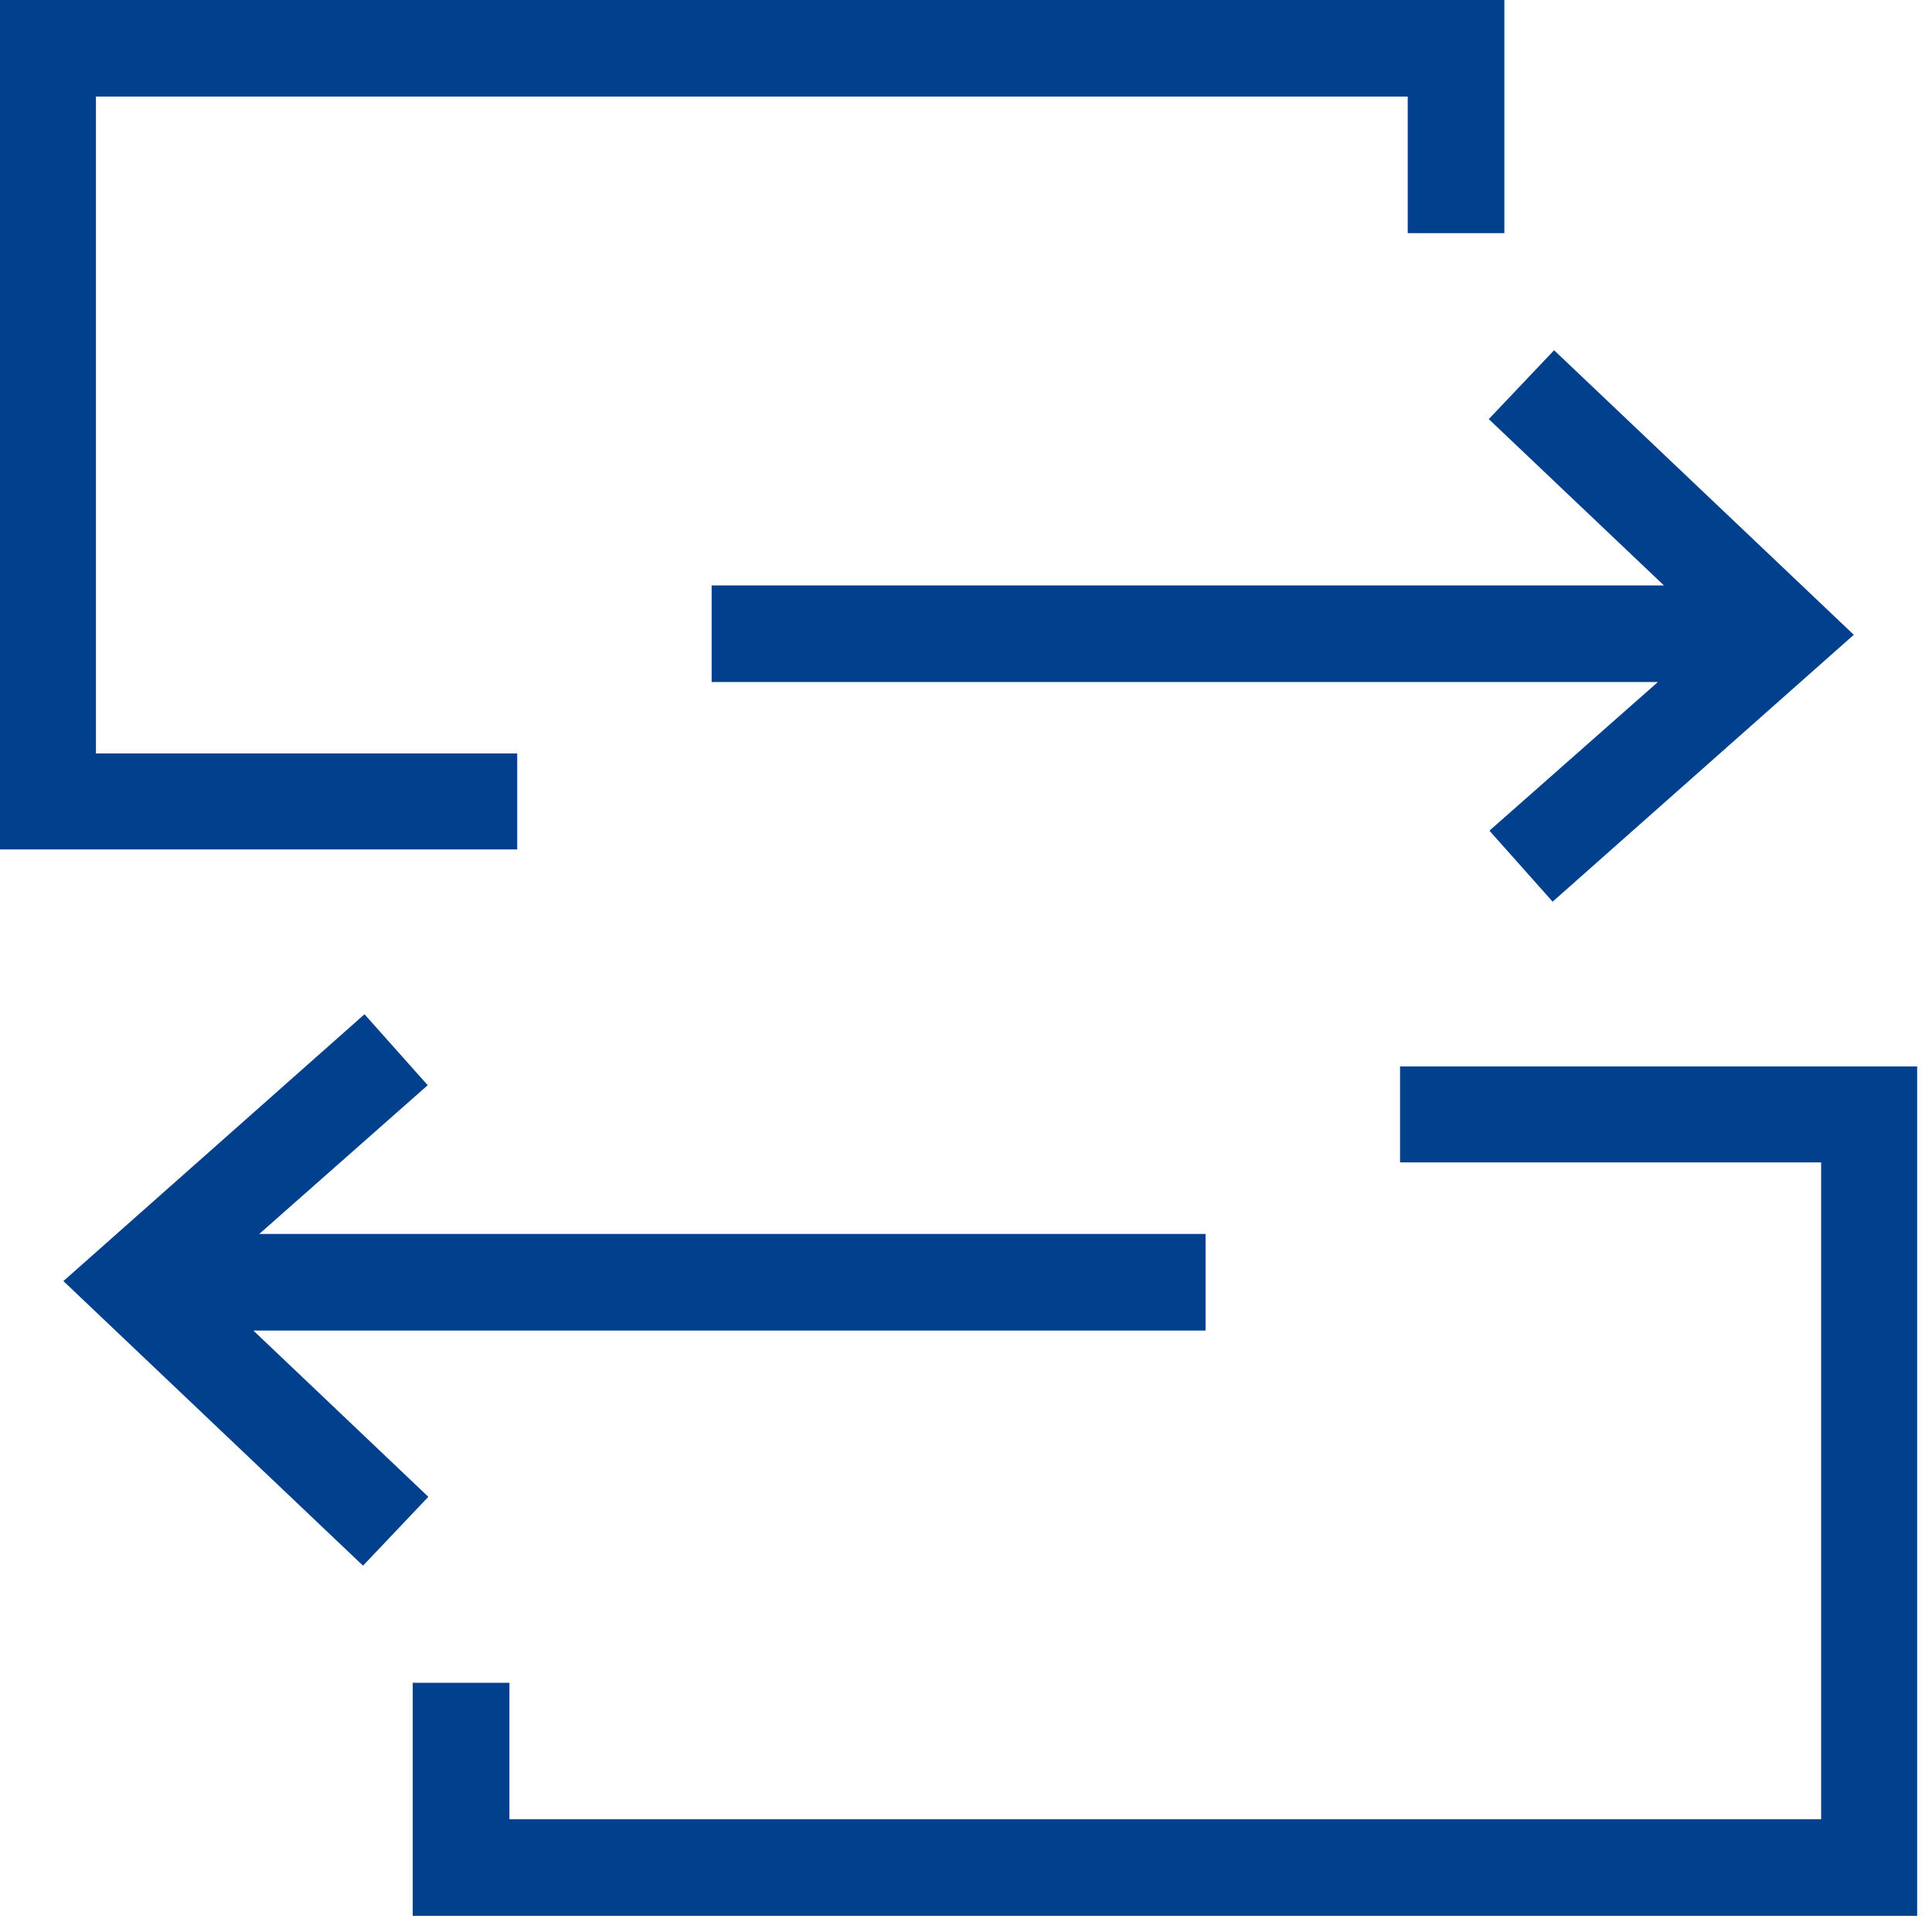 <svg xmlns="http://www.w3.org/2000/svg" width="44" height="44" viewBox="0 0 44 44">
    <g fill="none" fill-rule="evenodd">
        <g fill="#01408C">
            <g>
                <path d="M0 -0.001L0 19.345 11.779 19.345 11.779 17.159 2.185 17.159 2.185 2.199 32.06 2.199 32.06 5.31 34.261 5.31 34.261 -0.001z" transform="translate(-950 -1258) translate(950 1258)"/>
                <path d="M37.894 13.332L16.207 13.332 16.207 15.532 37.758 15.532 33.921 18.918 35.36 20.535 42.13 14.536 42.219 14.457 35.474 8.053 35.393 7.977 33.906 9.545zM31.885 24.287L31.885 26.473 41.475 26.473 41.475 41.433 11.602 41.433 11.602 38.325 9.399 38.325 9.399 43.633 43.662 43.633 43.662 24.287z" transform="translate(-950 -1258) translate(950 1258)"/>
                <path d="M1.533 29.097L1.443 29.175 8.188 35.582 8.269 35.656 9.755 34.089 5.77 30.302 27.456 30.302 27.456 28.102 5.905 28.102 9.741 24.715 8.301 23.099z" transform="translate(-950 -1258) translate(950 1258)"/>
            </g>
        </g>
    </g>
</svg>

